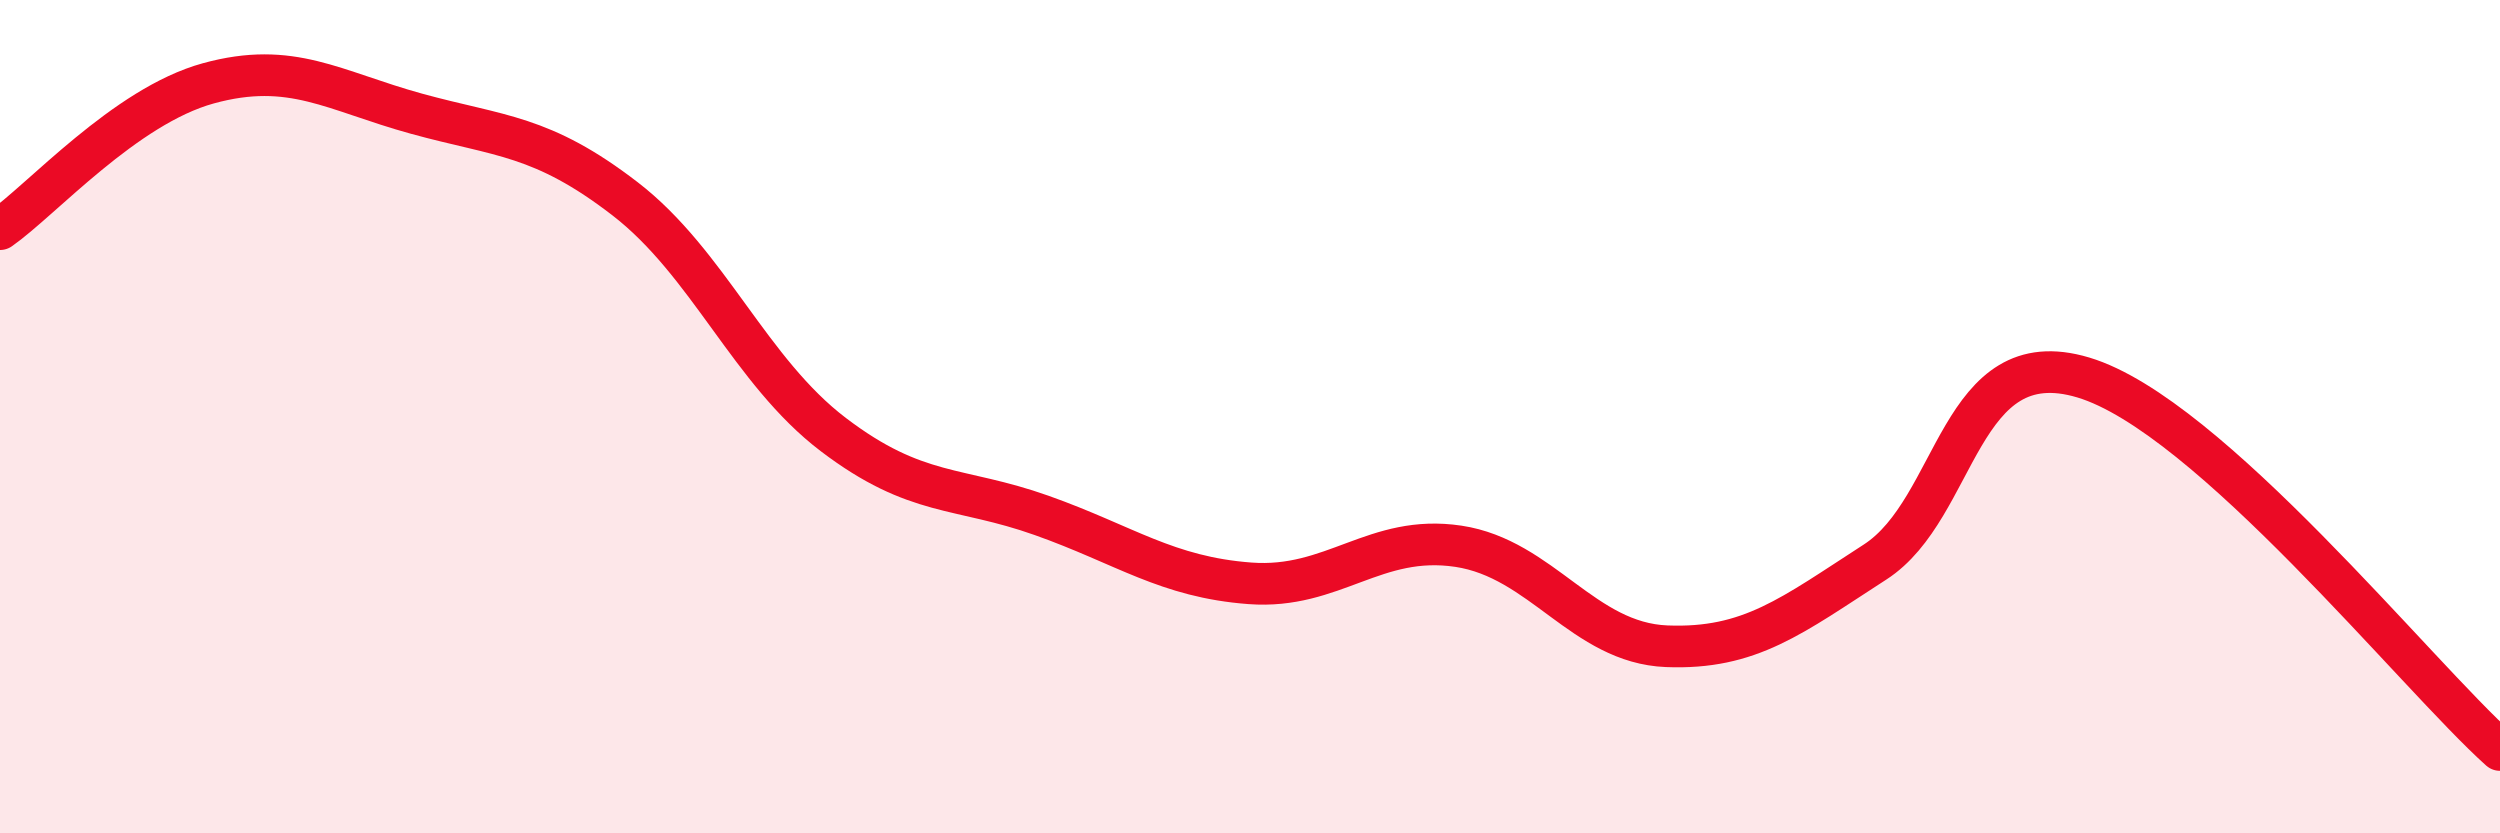 
    <svg width="60" height="20" viewBox="0 0 60 20" xmlns="http://www.w3.org/2000/svg">
      <path
        d="M 0,5.5 C 1,4.8 3,2.55 5,2 C 7,1.45 8,2.18 10,2.73 C 12,3.28 13,3.23 15,4.77 C 17,6.31 18,8.91 20,10.43 C 22,11.95 23,11.66 25,12.37 C 27,13.08 28,13.85 30,14 C 32,14.15 33,12.81 35,13.11 C 37,13.41 38,15.43 40,15.51 C 42,15.59 43,14.78 45,13.49 C 47,12.2 47,8.16 50,9.06 C 53,9.96 58,16.21 60,18L60 20L0 20Z"
        fill="#EB0A25"
        opacity="0.1"
        stroke-linecap="round"
        stroke-linejoin="round"
      />
      <path
        d="M 0,5.5 C 1,4.8 3,2.55 5,2 C 7,1.45 8,2.18 10,2.73 C 12,3.28 13,3.23 15,4.77 C 17,6.31 18,8.91 20,10.43 C 22,11.95 23,11.66 25,12.37 C 27,13.08 28,13.85 30,14 C 32,14.15 33,12.81 35,13.11 C 37,13.41 38,15.43 40,15.51 C 42,15.59 43,14.78 45,13.49 C 47,12.2 47,8.16 50,9.06 C 53,9.96 58,16.21 60,18"
        stroke="#EB0A25"
        stroke-width="1"
        fill="none"
        stroke-linecap="round"
        stroke-linejoin="round"
      />
    </svg>
  